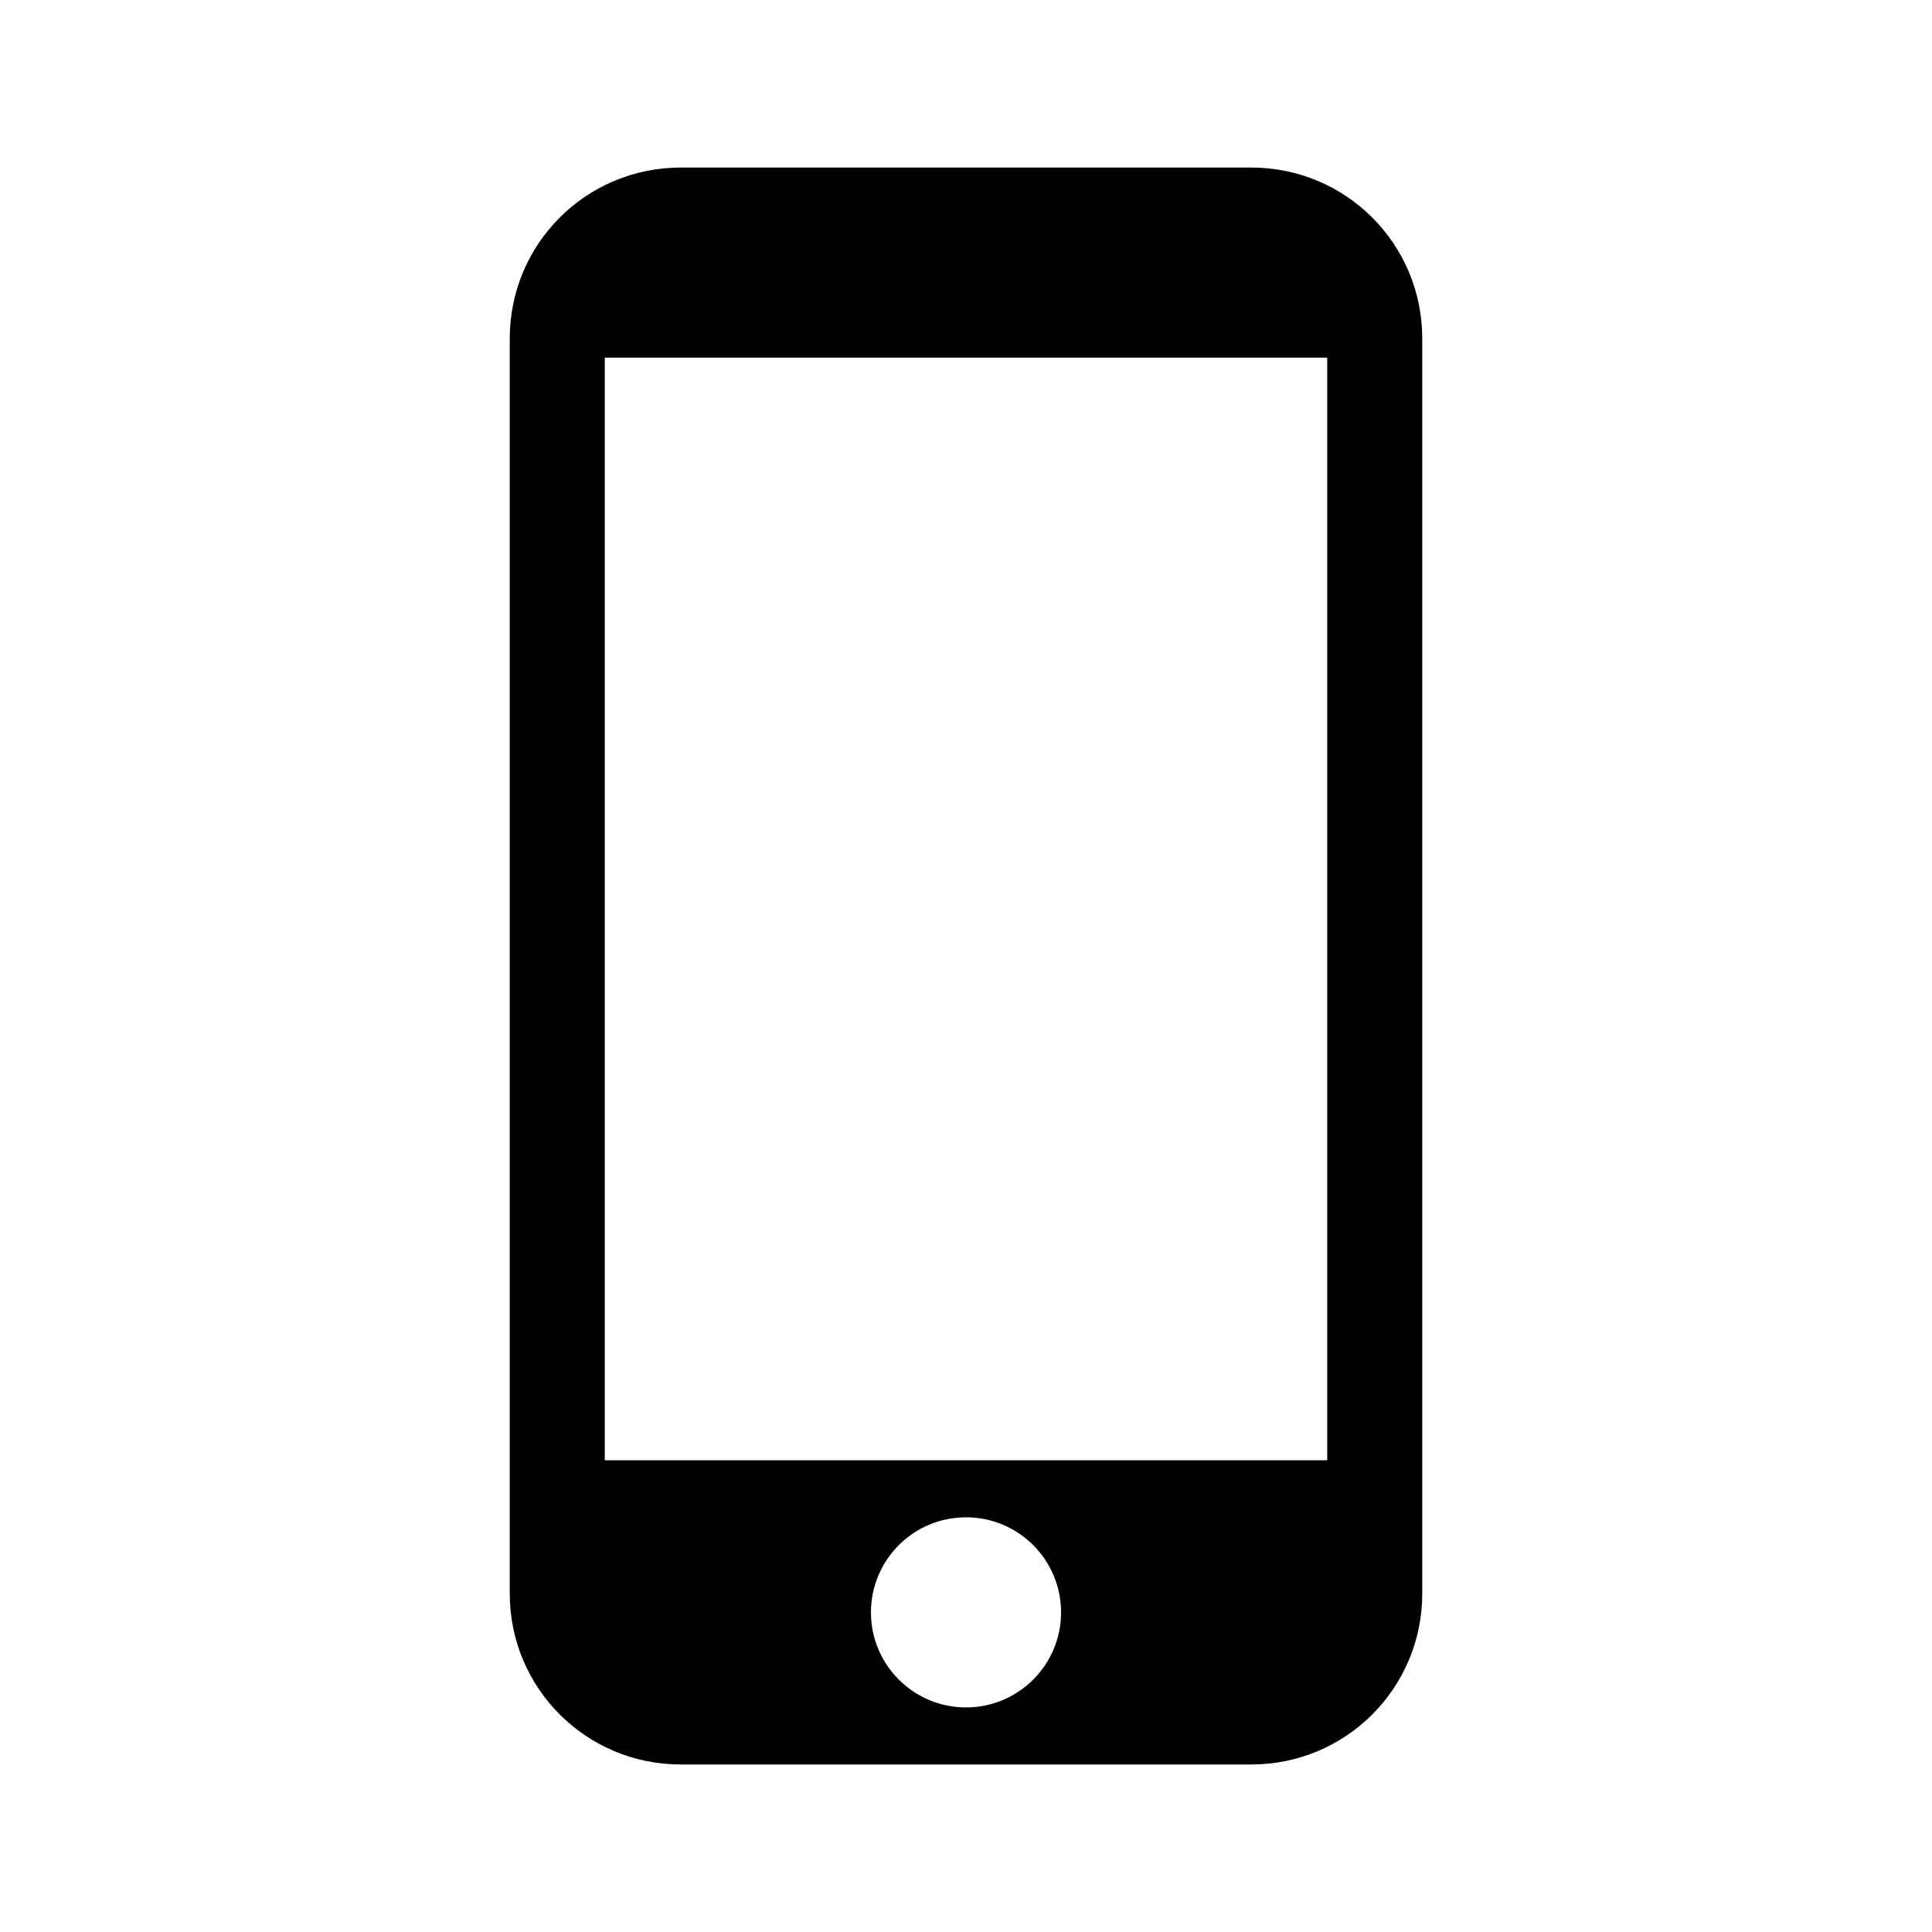 <?xml version="1.0" encoding="UTF-8"?>
<!-- Uploaded to: SVG Repo, www.svgrepo.com, Generator: SVG Repo Mixer Tools -->
<svg fill="#000000" width="800px" height="800px" version="1.1" viewBox="144 144 512 512" xmlns="http://www.w3.org/2000/svg">
 <path d="m324.43 188.4c-25.121 0-45.344 20.223-45.344 45.344v332.52c0 25.121 20.223 45.344 45.344 45.344h151.14c25.121 0 45.344-20.223 45.344-45.344v-332.52c0-25.121-20.223-45.344-45.344-45.344zm-20.152 50.383h191.45v292.21h-191.45zm95.723 307.32c13.914 0 25.191 11.277 25.191 25.191s-11.277 25.191-25.191 25.191c-13.914 0-25.191-11.277-25.191-25.191s11.277-25.191 25.191-25.191z"/>
</svg>